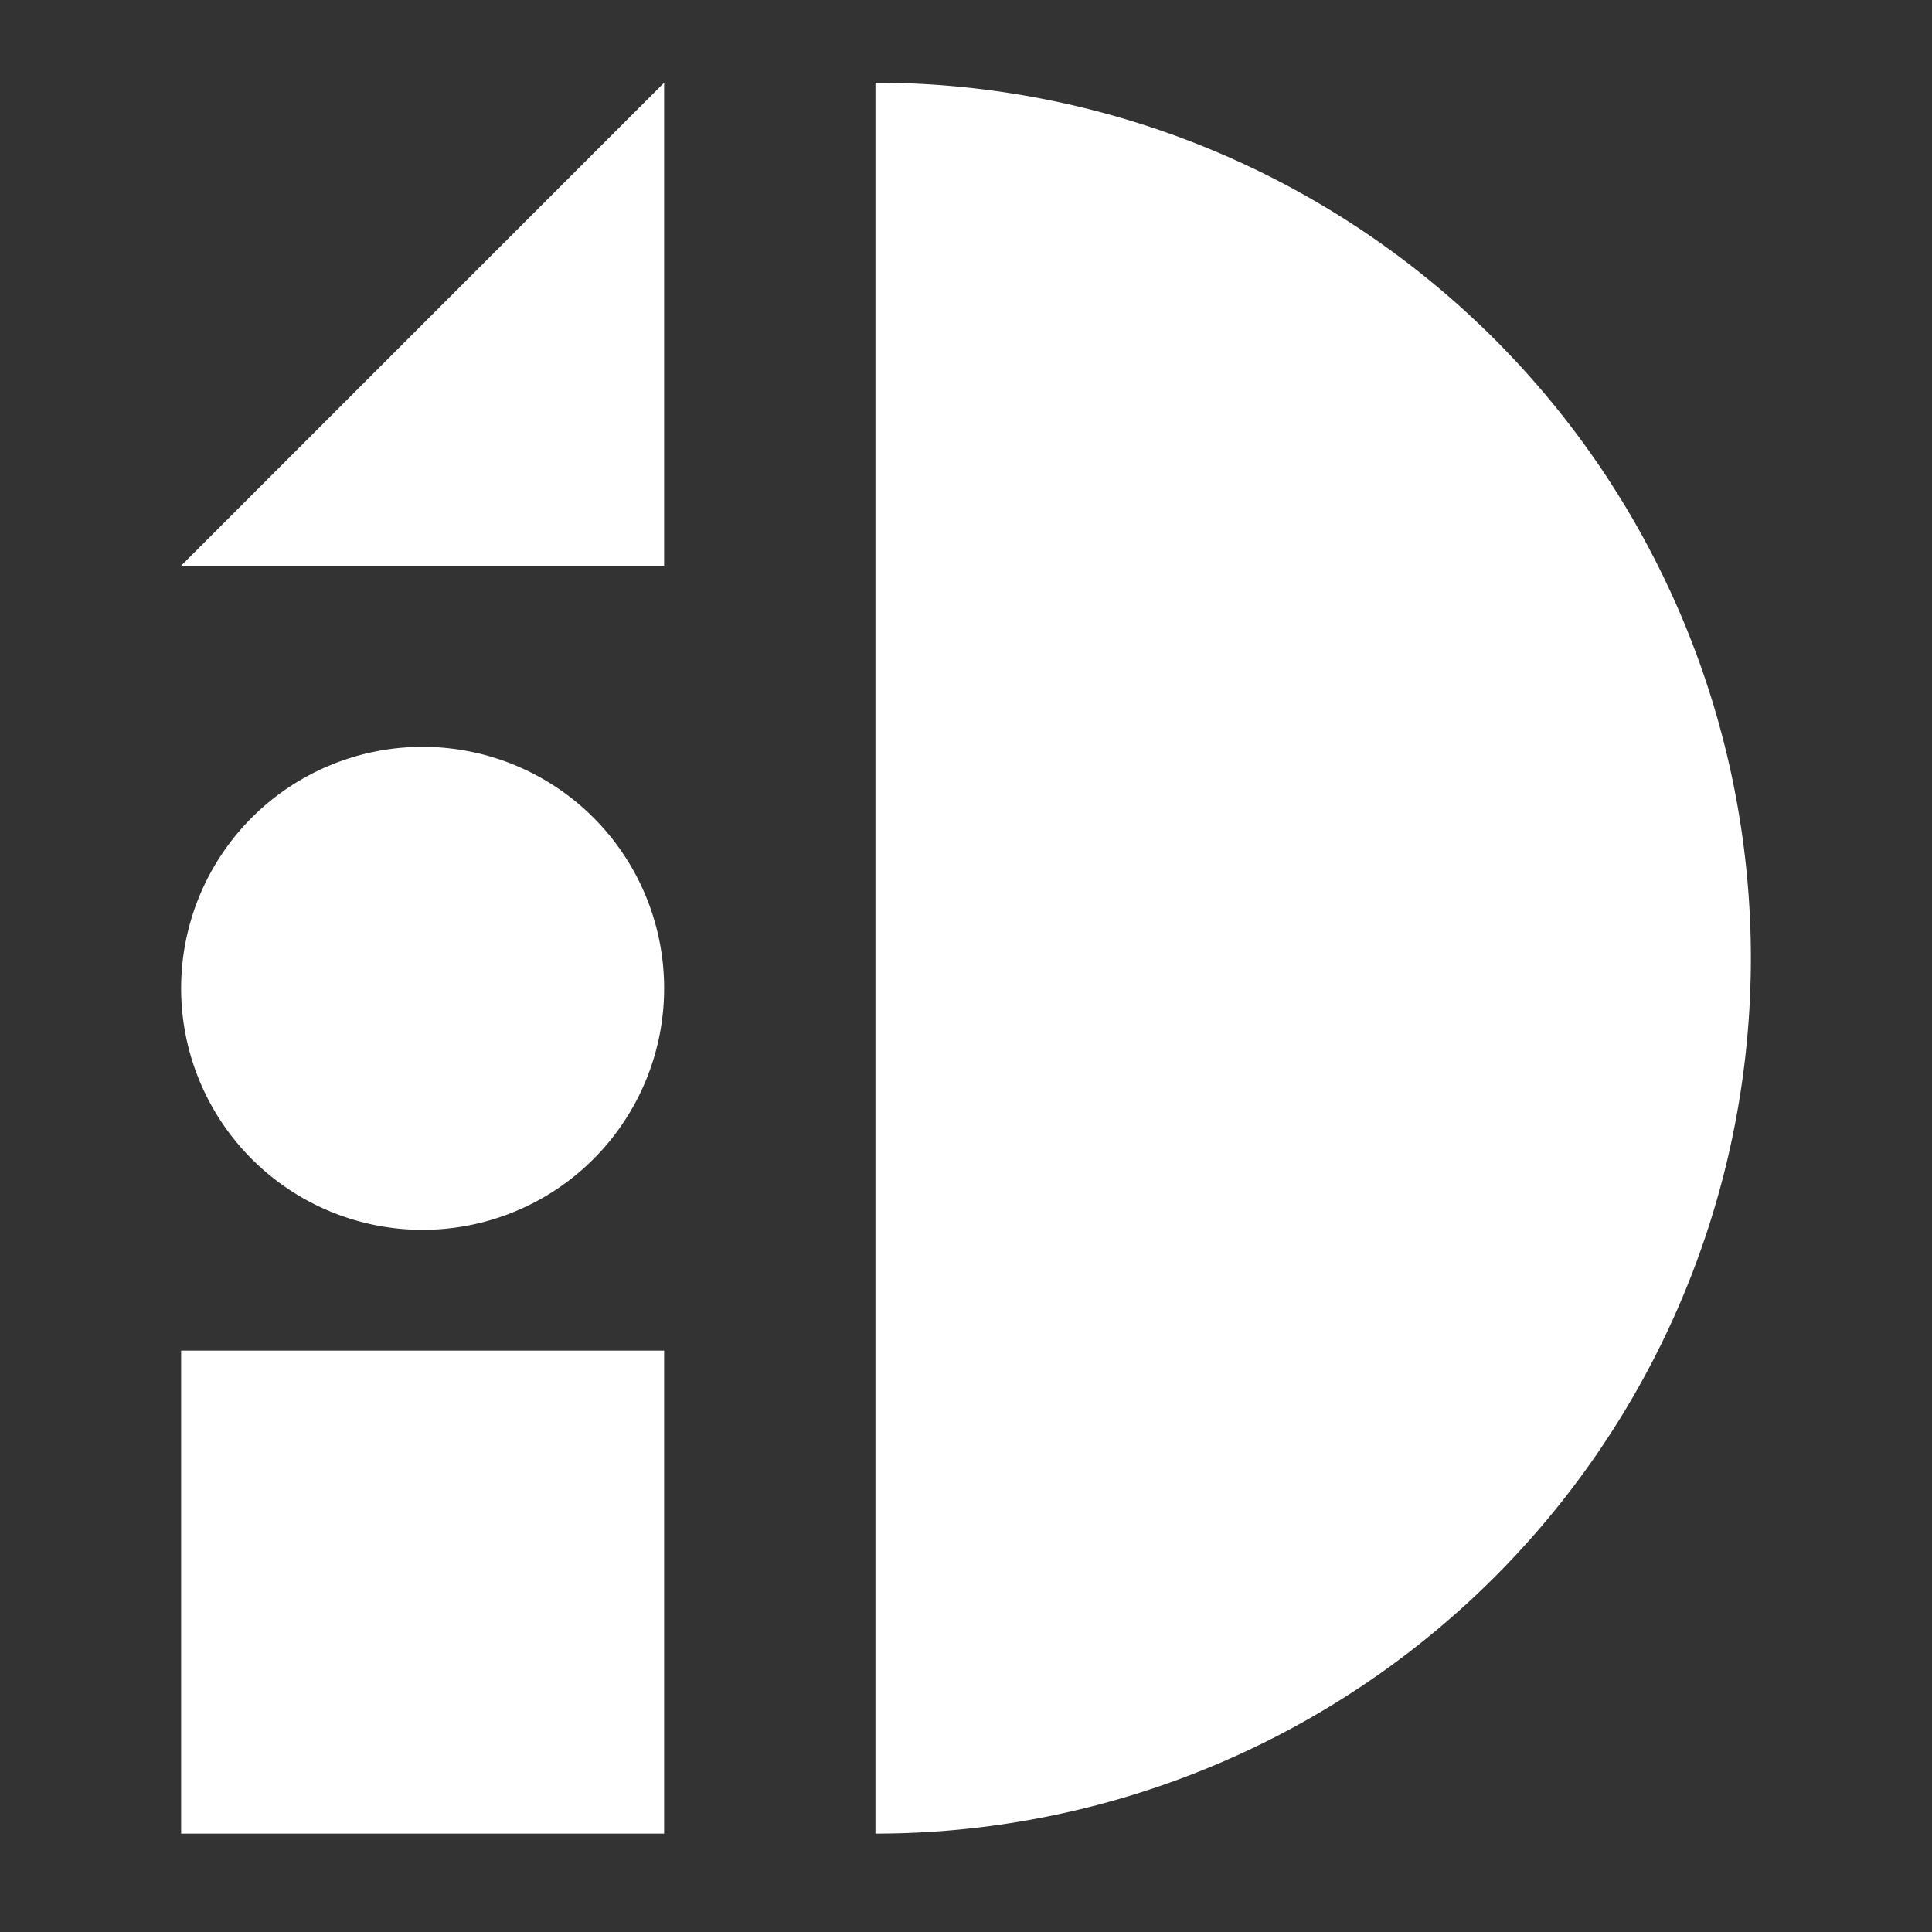 <svg width="32" height="32" fill="none" xmlns="http://www.w3.org/2000/svg"><rect width="100%" height="100%" fill="#333333" stroke="none"/><path d="M3 9.37h8v-8l-8 8zm4 3a4 4 0 1 0 0 8 4 4 0 0 0 0-8zm-4 10v8h8v-8H3zm11.5-21a14.5 14.5 0 1 1 0 29v-29z" fill="#fff"/></svg>